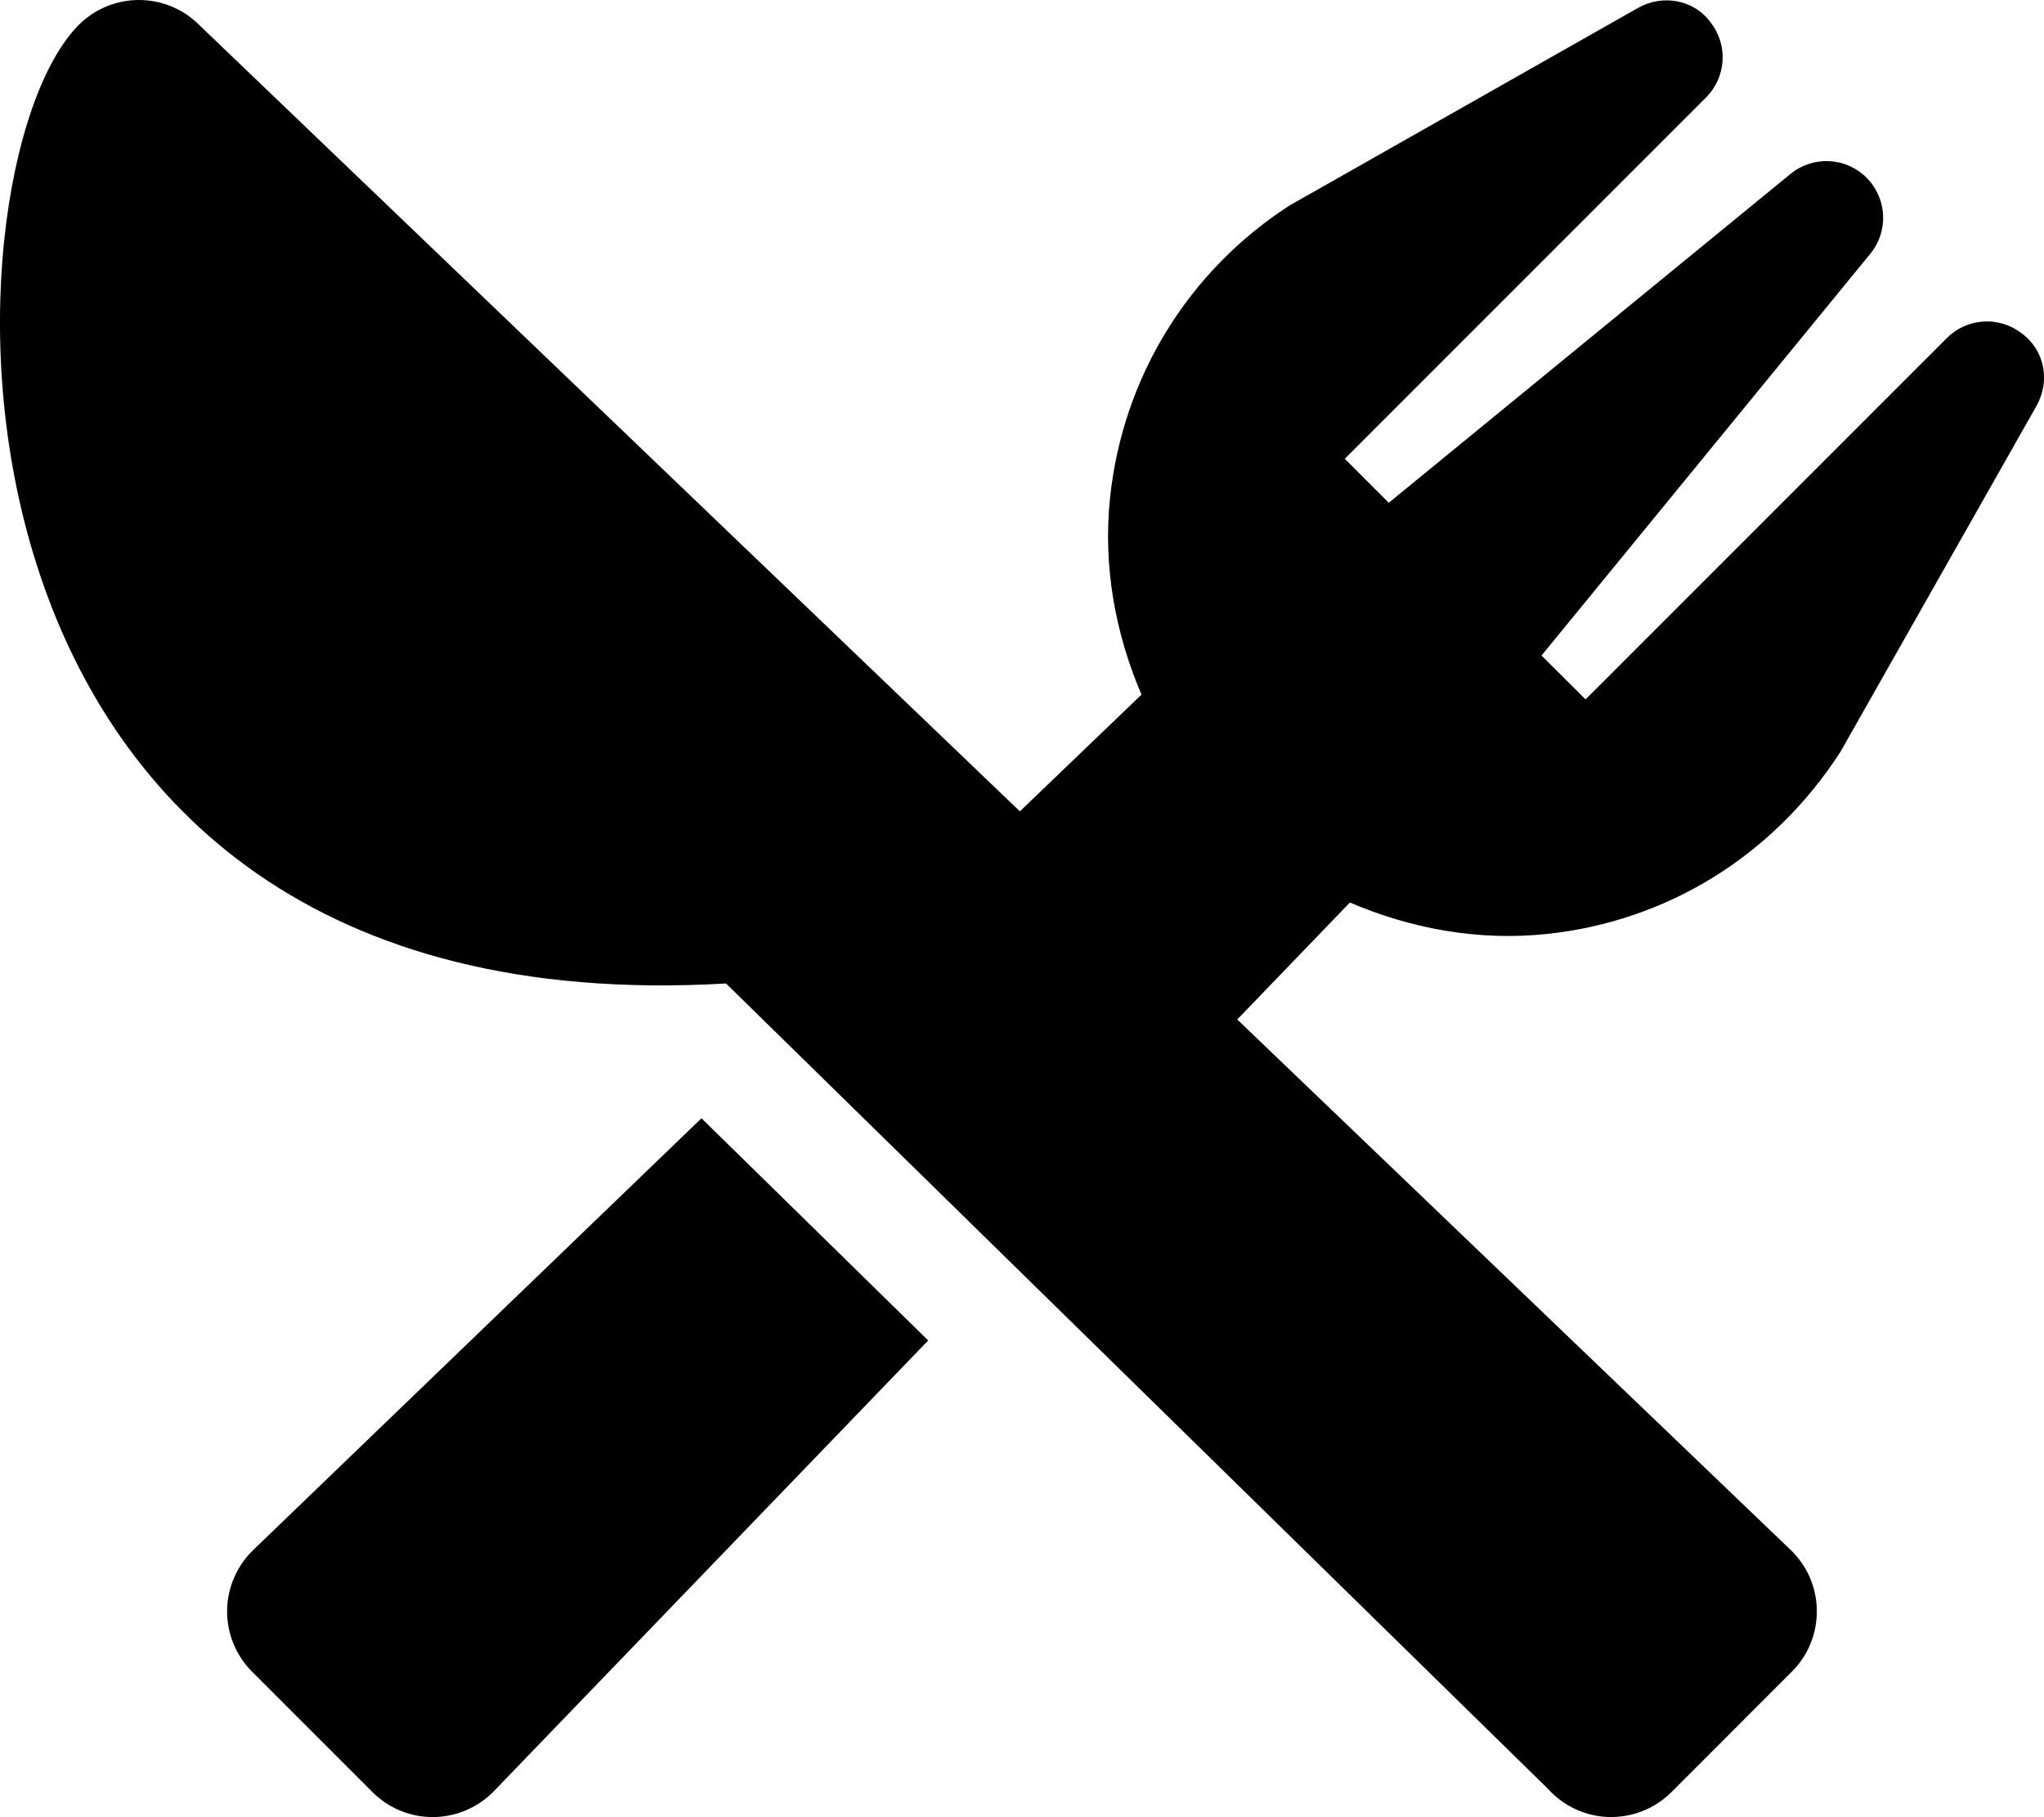 <svg xmlns="http://www.w3.org/2000/svg" viewBox="0 0 576 512"><!--! Font Awesome Pro 6.0.0-alpha3 by @fontawesome - https://fontawesome.com License - https://fontawesome.com/license (Commercial License) --><path d="M71.49 436.6c-4.684 4.461-7.402 10.62-7.49 17.12c-.088 6.453 2.453 12.7 7.027 17.28l33.94 33.94c4.574 4.578 10.83 7.117 17.28 7.031c6.496-.094 12.66-2.809 17.12-7.492l122.2-126.8l-63.89-62.6L71.49 436.6zM569.6 93.84c-6.365-4.859-15.34-4.242-20.99 1.414l-101.8 101.8L434.4 184.7l92.65-113.2c5.215-6.359 4.752-15.62-1.061-21.43c-5.811-5.812-15.07-6.278-21.43-1.063l-113.2 92.65l-12.4-12.39l101.8-101.8c5.656-5.66 6.275-14.63 1.414-20.99c-4.752-6.652-13.66-8.176-20.62-4.223l-98.24 55.69c-28.5 18.47-46.91 48.41-50.49 82.22c-2.037 19.33 1.447 38.23 8.855 55.55L287.4 228.6L56.13 7.028c-9.324-9.324-24.53-9.414-33.94 0C-17.87 47.09-27.5 290.6 204.6 277.1l231.6 226.9c4.396 4.883 10.61 7.777 17.19 7.953c6.607 .156 12.97-2.363 17.63-7.023l33.94-33.95c9.369-9.367 9.369-24.57 0-33.94l-156.3-149.8l31.74-32.95c17.32 7.406 36.22 10.89 55.55 8.855c33.81-3.582 63.75-21.99 82.69-51.31l55.22-97.43C577.8 107.5 576.3 98.66 569.6 93.84z"/></svg>